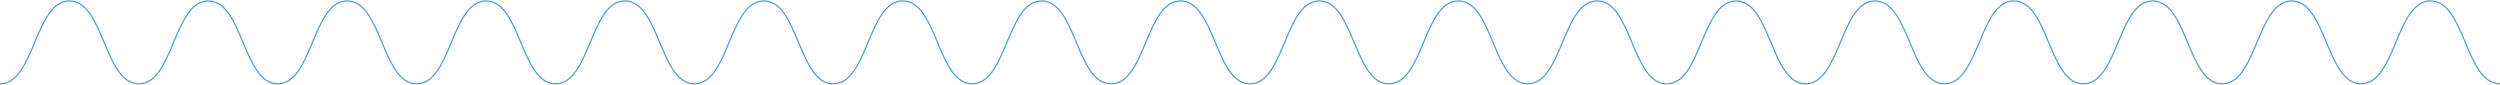 <?xml version="1.0" encoding="UTF-8"?>
<svg xmlns="http://www.w3.org/2000/svg" width="5200" height="176" viewBox="0 0 5200 176" fill="none">
  <path d="M3466.53 174.29C3394.32 174.29 3394.32 2 3322.1 2C3249.89 2 3249.89 174.29 3177.66 174.29C3105.45 174.29 3105.45 2 3033.23 2C2961.02 2 2961.02 174.29 2888.8 174.29C2816.59 174.29 2816.59 2 2744.37 2C2672.16 2 2672.16 174.29 2599.94 174.29C2527.73 174.29 2527.73 2 2455.51 2C2383.3 2 2383.3 174.29 2311.07 174.29C2238.85 174.29 2238.85 2 2166.64 2C2094.43 2 2094.43 174.29 2022.21 174.29C1949.99 174.29 1949.99 2 1877.76 2C1805.54 2 1805.54 174.29 1733.32 174.29" stroke="#4A9CD5" stroke-width="2.533" stroke-miterlimit="10"></path>
  <path d="M5200 174.29C5127.79 174.29 5127.79 2 5055.57 2C4983.36 2 4983.35 174.29 4911.13 174.29C4838.92 174.29 4838.92 2 4766.7 2C4694.49 2 4694.49 174.29 4622.27 174.29C4550.05 174.29 4550.05 2 4477.84 2C4405.63 2 4405.63 174.29 4333.41 174.29C4261.2 174.29 4261.2 2 4188.98 2C4116.76 2 4116.76 174.29 4044.54 174.29C3972.32 174.29 3972.32 2 3900.11 2C3827.9 2 3827.9 174.29 3755.68 174.29C3683.45 174.29 3683.45 2 3611.23 2C3539.01 2 3539.01 174.29 3466.79 174.29" stroke="#4A9CD5" stroke-width="2.533" stroke-miterlimit="10"></path>
  <path d="M1733.2 174.29C1660.99 174.29 1660.99 2 1588.77 2C1516.56 2 1516.56 174.29 1444.33 174.29C1372.12 174.29 1372.12 2 1299.9 2C1227.69 2 1227.69 174.29 1155.47 174.29C1083.26 174.29 1083.26 2 1011.04 2C938.832 2 938.832 174.29 866.61 174.29C794.399 174.29 794.399 2 722.177 2C649.965 2 649.965 174.29 577.744 174.29C505.522 174.29 505.522 2 433.31 2C361.098 2 361.098 174.29 288.877 174.29C216.655 174.29 216.655 2 144.433 2C72.212 2 72.222 174.29 0 174.29" stroke="#4A9CD5" stroke-width="2.533" stroke-miterlimit="10"></path>
</svg>
